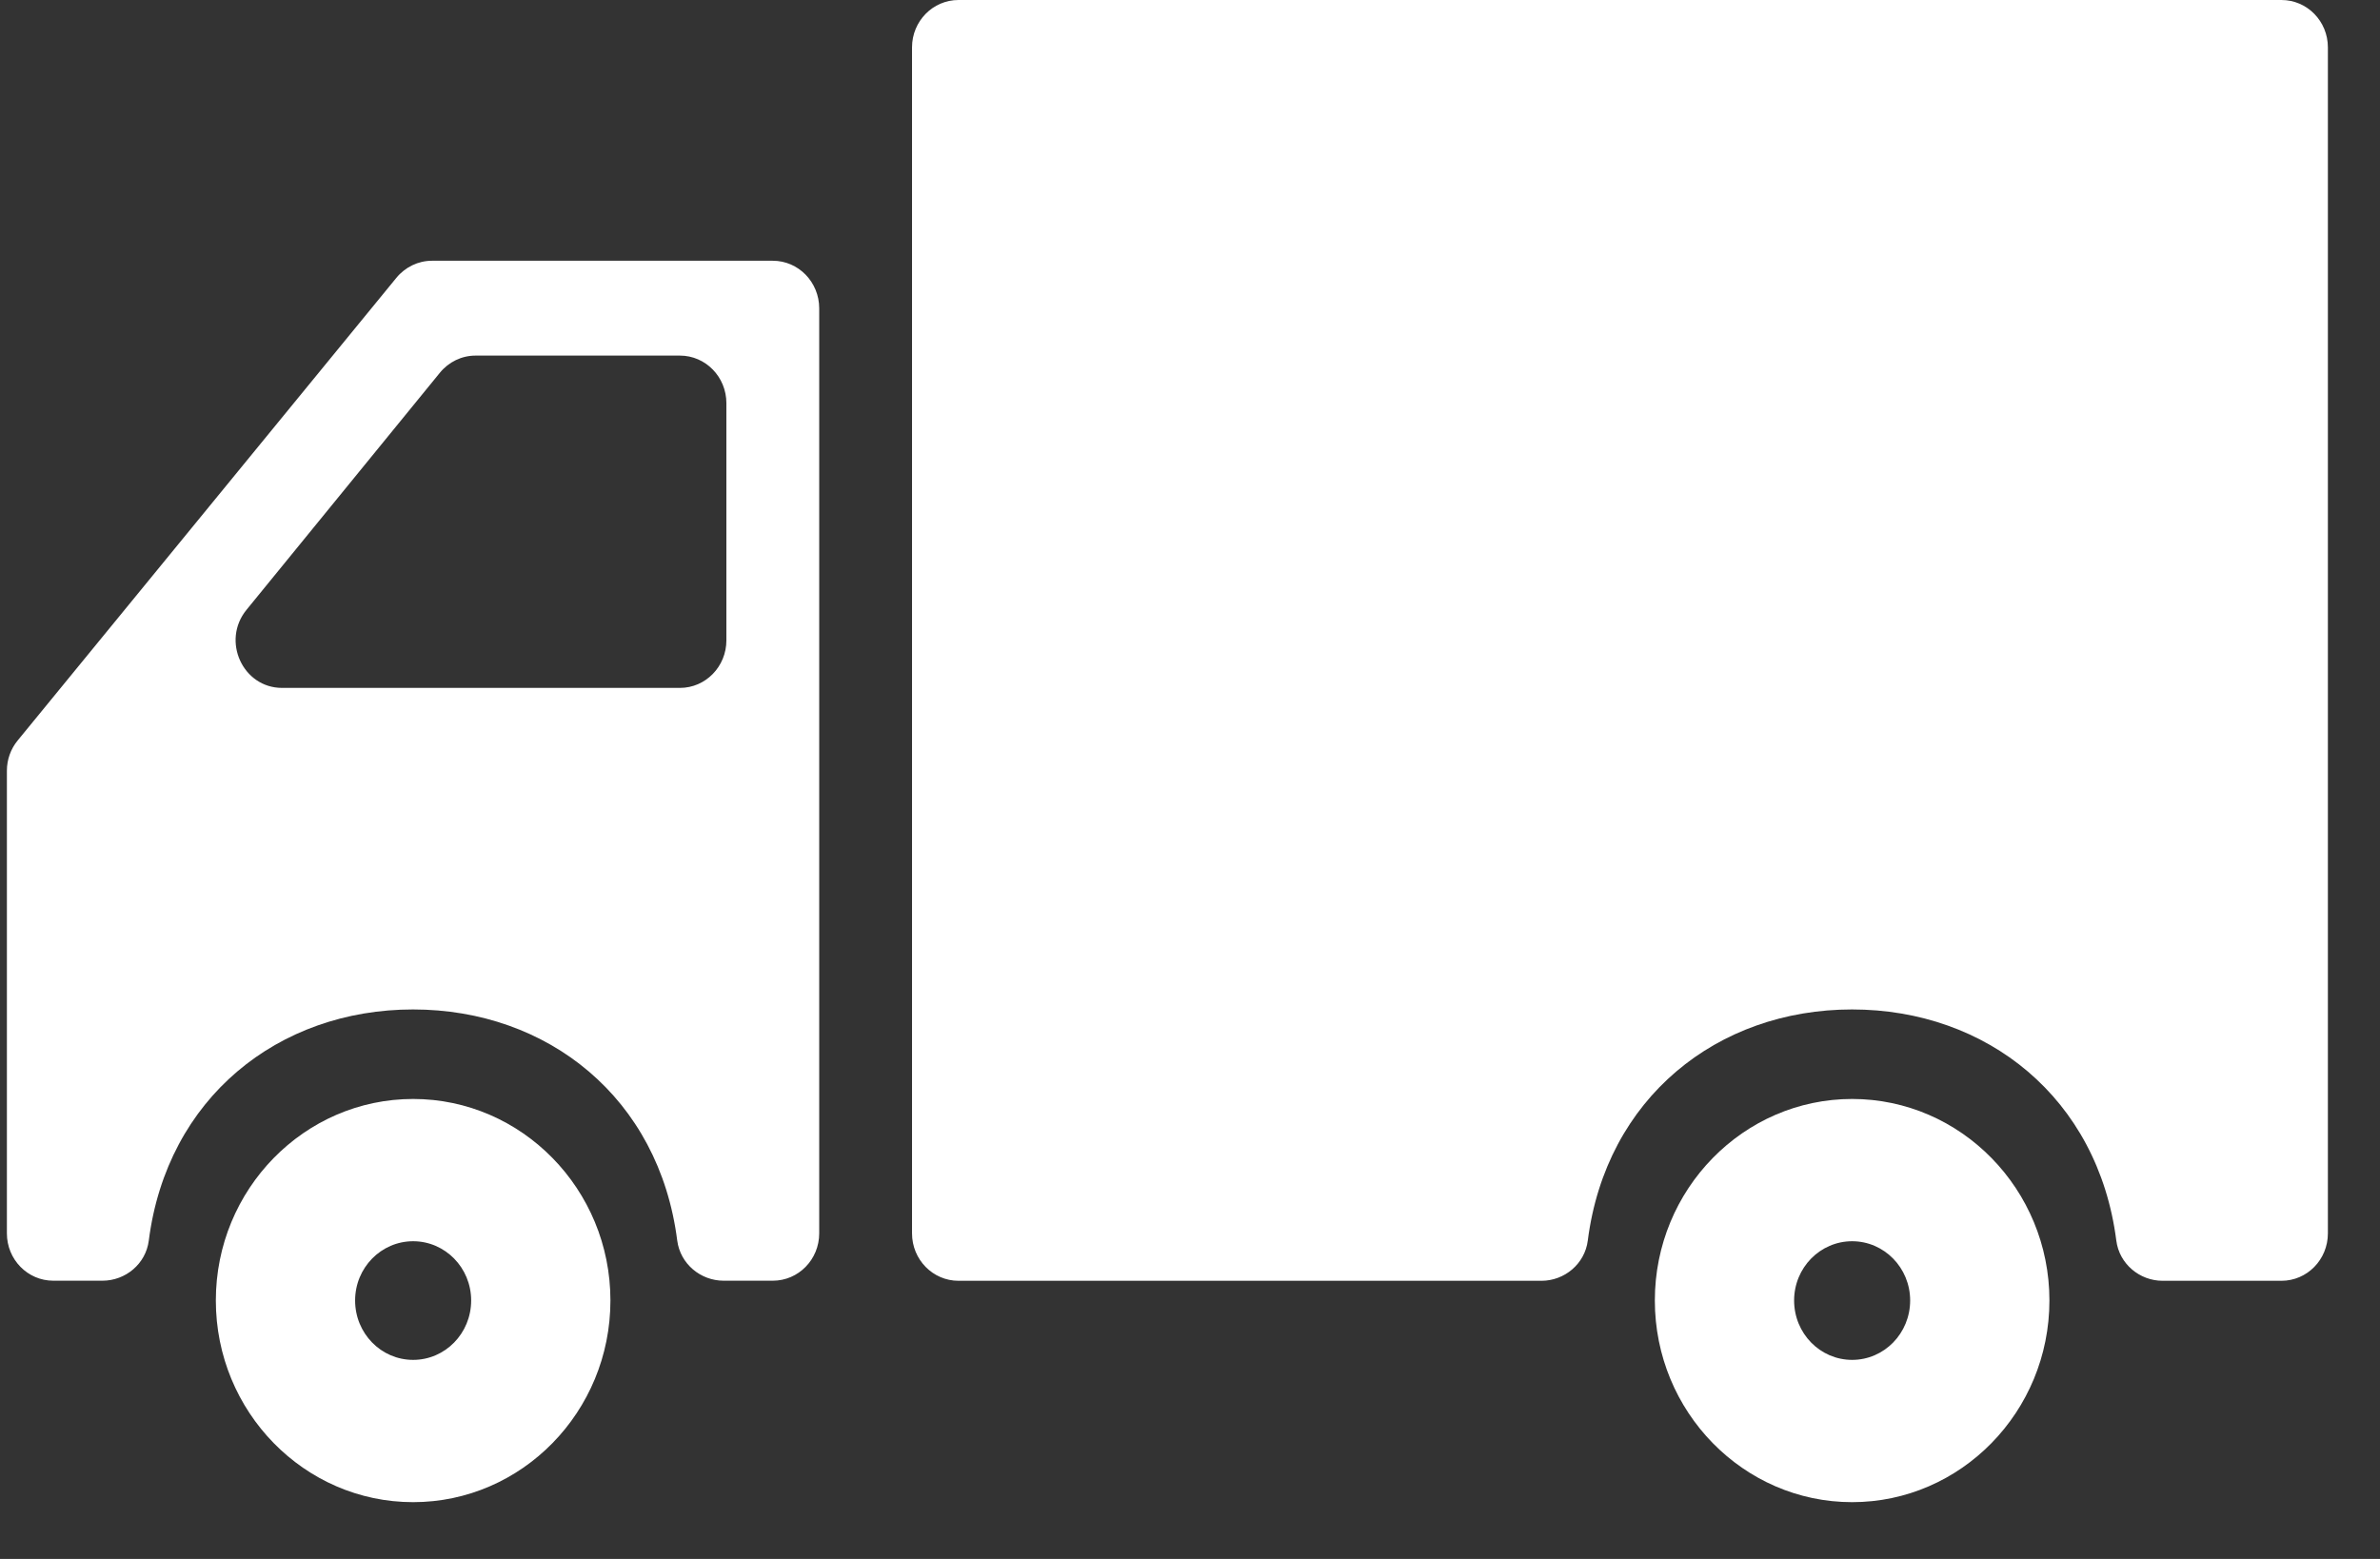 <svg width="29" height="19" viewBox="0 0 29 19" fill="none" xmlns="http://www.w3.org/2000/svg">
<rect x="0" y="0" width="29" height="19" fill="#333333" stroke="none"/>
<g id="Grupo 2635">
<path id="Op component 1" d="M5.034 13.394C6.359 13.394 7.438 14.496 7.438 15.85C7.438 17.206 6.359 18.308 5.034 18.308C3.708 18.308 2.63 17.206 2.63 15.85C2.63 14.496 3.708 13.394 5.034 13.394ZM5.034 16.574C5.424 16.574 5.741 16.251 5.741 15.85C5.741 15.451 5.424 15.128 5.034 15.128C4.644 15.128 4.327 15.451 4.327 15.85C4.327 16.251 4.644 16.574 5.034 16.574Z" fill="white"/>
<path id="Op component 2" d="M5.263 3.178H9.417C9.729 3.178 9.982 3.438 9.982 3.758V15.032C9.982 15.351 9.729 15.609 9.417 15.609H8.817C8.537 15.609 8.289 15.404 8.252 15.12C8.031 13.381 6.674 12.303 5.033 12.303C3.392 12.303 2.035 13.381 1.813 15.12C1.777 15.404 1.529 15.609 1.249 15.609H0.649C0.337 15.609 0.084 15.351 0.084 15.032V9.393C0.084 9.259 0.13 9.128 0.216 9.024L4.829 3.387C4.937 3.255 5.096 3.178 5.263 3.178ZM8.851 7.804V4.914C8.851 4.594 8.598 4.334 8.285 4.334H5.794C5.626 4.334 5.467 4.411 5.359 4.544L3.003 7.433C2.696 7.81 2.958 8.384 3.437 8.384H8.285C8.598 8.384 8.851 8.124 8.851 7.804Z" fill="white"/>
<path id="Op component 3" d="M27.799 15.61H26.351C26.071 15.61 25.823 15.404 25.787 15.12C25.564 13.381 24.208 12.303 22.567 12.303C20.926 12.303 19.569 13.381 19.347 15.12C19.311 15.404 19.063 15.61 18.783 15.61H11.679C11.367 15.61 11.113 15.352 11.113 15.032V0.577C11.113 0.258 11.367 0 11.679 0H27.799C28.112 0 28.365 0.258 28.365 0.577V15.032C28.365 15.352 28.112 15.61 27.799 15.61Z" fill="white"/>
<path id="Op component 4" d="M22.568 13.394C23.893 13.394 24.972 14.496 24.972 15.85C24.972 17.206 23.893 18.308 22.568 18.308C21.243 18.308 20.164 17.206 20.164 15.85C20.164 14.496 21.243 13.394 22.568 13.394ZM22.568 16.574C22.958 16.574 23.275 16.251 23.275 15.85C23.275 15.451 22.958 15.128 22.568 15.128C22.178 15.128 21.861 15.451 21.861 15.85C21.861 16.251 22.178 16.574 22.568 16.574Z" fill="white"/>
</g>
</svg>
